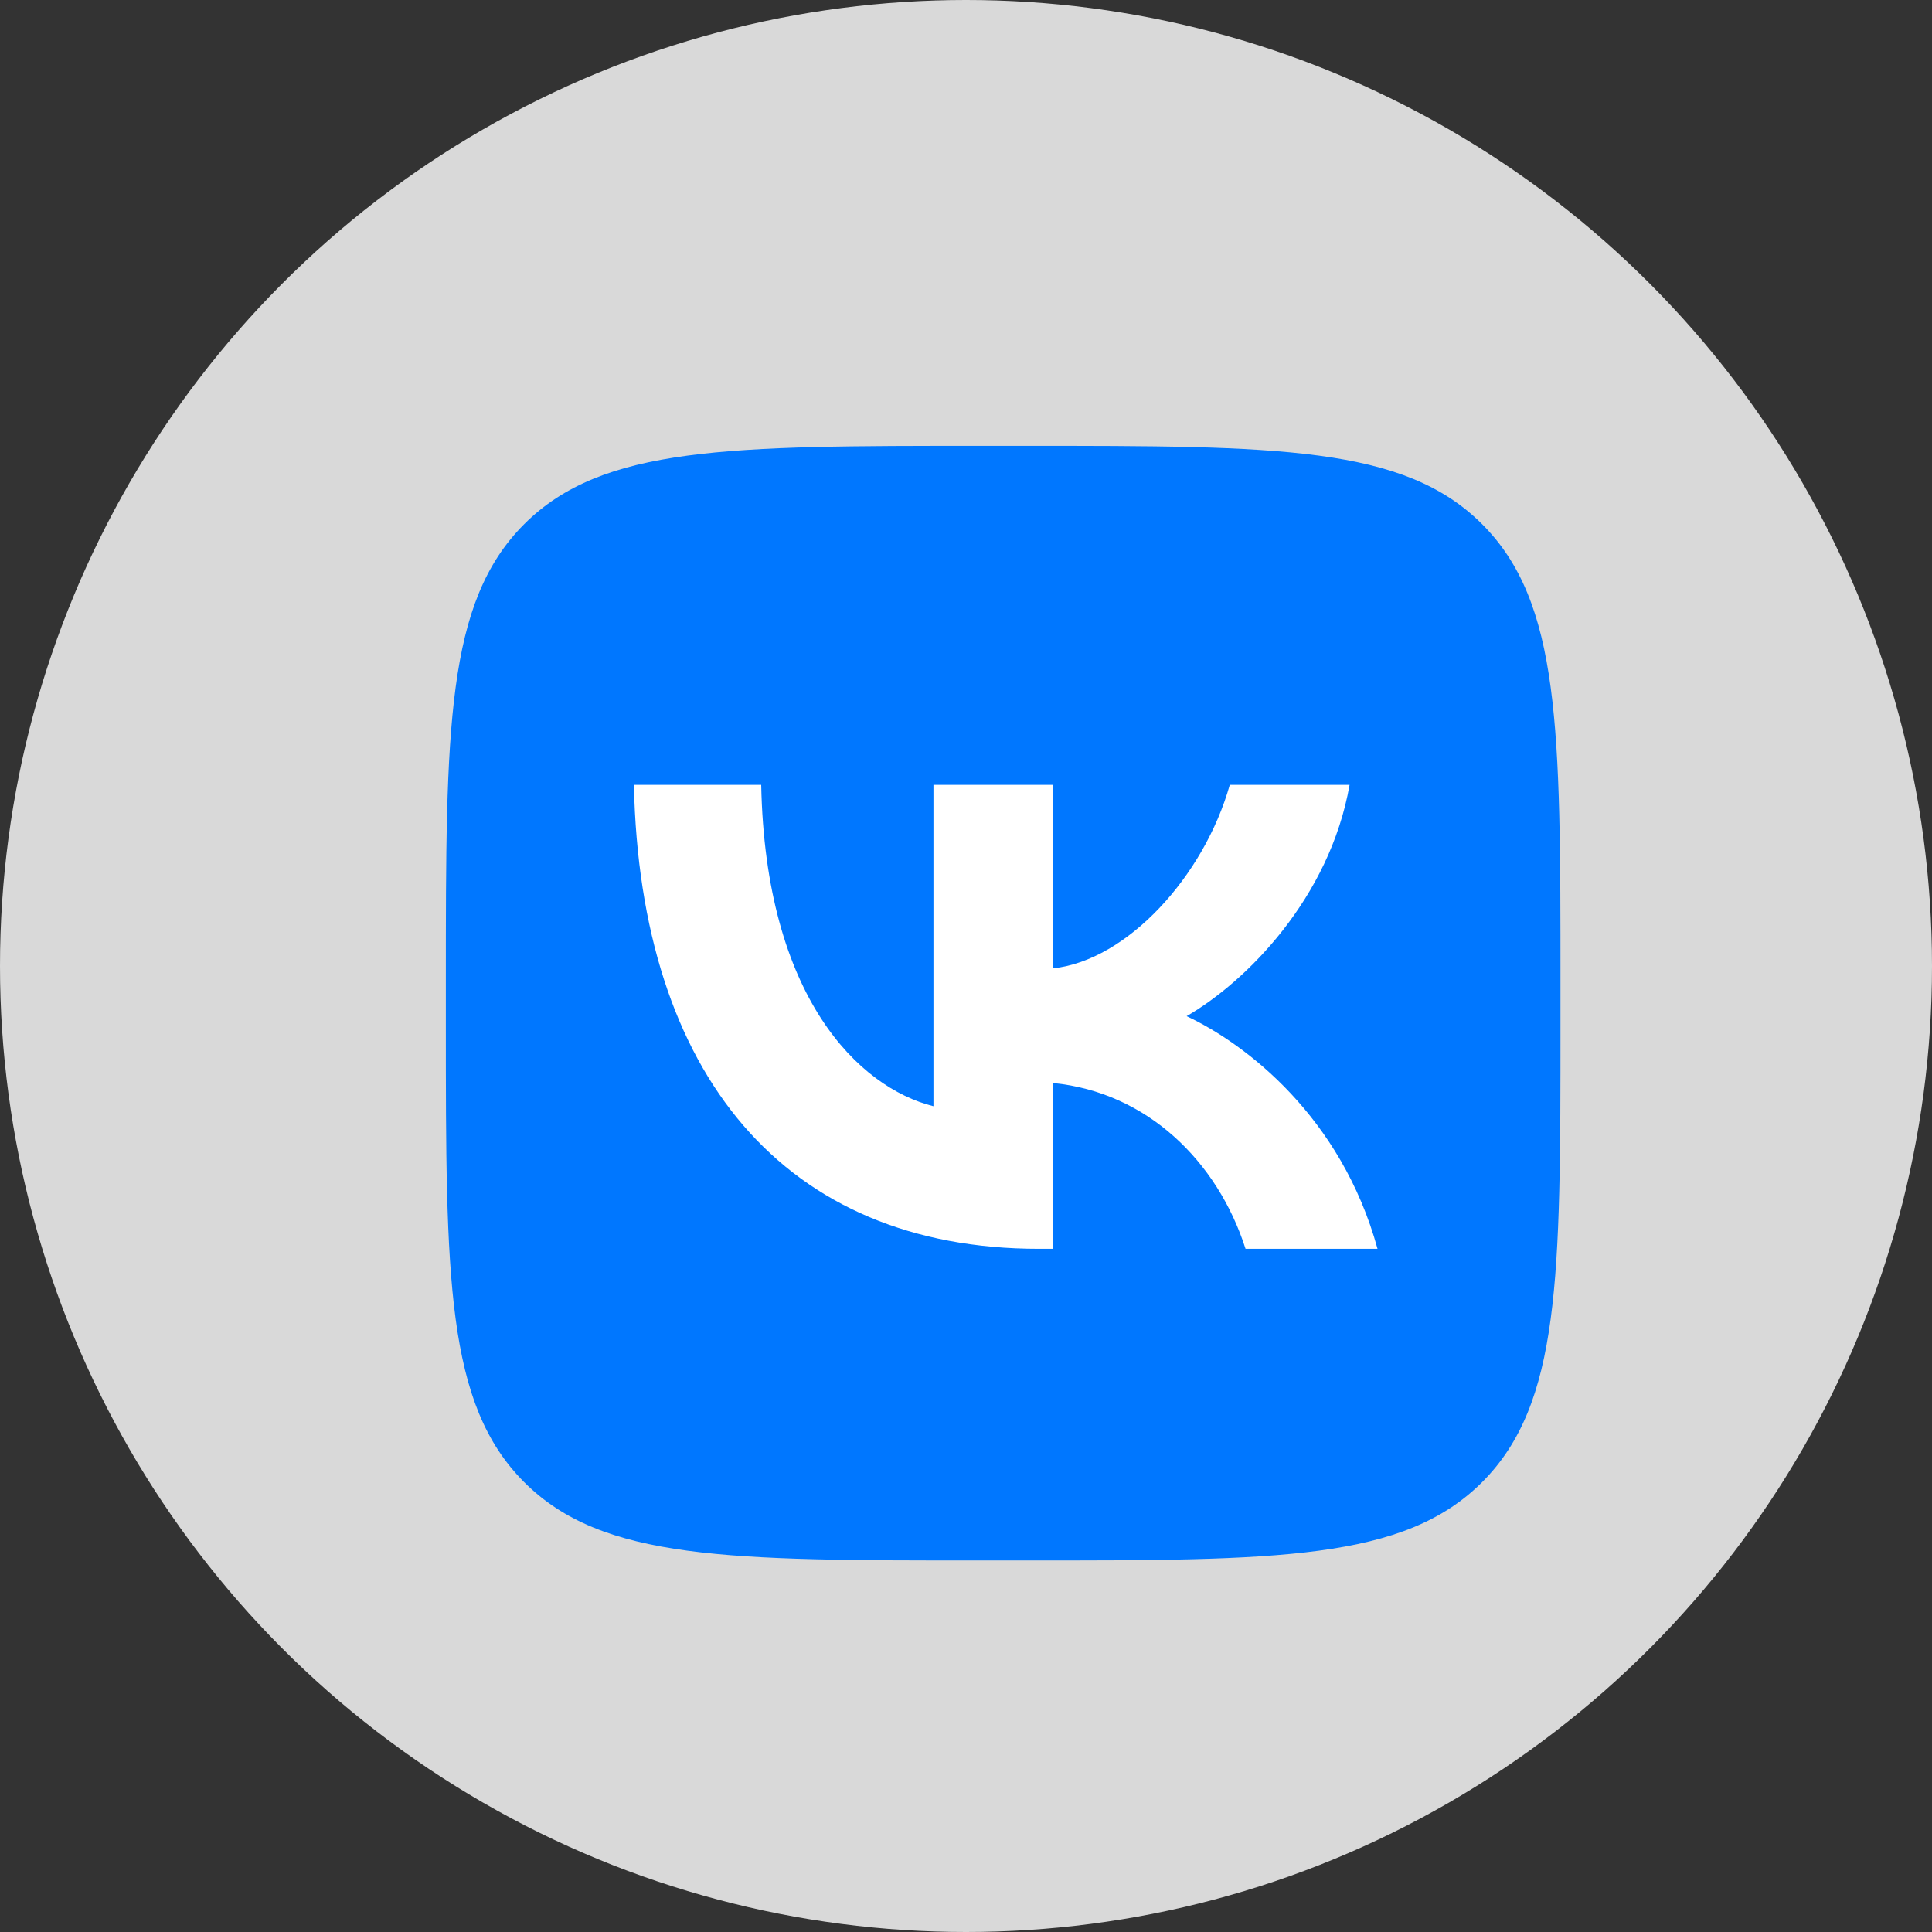 <?xml version="1.0" encoding="UTF-8"?> <svg xmlns="http://www.w3.org/2000/svg" width="26" height="26" viewBox="0 0 26 26" fill="none"><rect x="0" y="0" width="26" height="26" fill="#333333" stroke="none"/><circle cx="13" cy="13" r="13" fill="#D9D9D9"></circle><g clip-path="url(#clip0_1153_105)"><path d="M6 13.2C6 9.806 6 8.109 7.054 7.054C8.109 6 9.806 6 13.2 6H13.8C17.194 6 18.891 6 19.946 7.054C21 8.109 21 9.806 21 13.2V13.8C21 17.194 21 18.891 19.946 19.946C18.891 21 17.194 21 13.8 21H13.2C9.806 21 8.109 21 7.054 19.946C6 18.891 6 17.194 6 13.8V13.2Z" fill="#0077FF"></path><path d="M13.981 16.806C10.562 16.806 8.613 14.463 8.531 10.562H10.244C10.3 13.425 11.562 14.637 12.562 14.887V10.562H14.175V13.031C15.162 12.925 16.2 11.8 16.55 10.562H18.162C17.894 12.088 16.769 13.213 15.969 13.675C16.769 14.05 18.05 15.031 18.538 16.806H16.762C16.381 15.619 15.431 14.7 14.175 14.575V16.806H13.981Z" fill="white"></path></g><defs><clipPath id="clip0_1153_105"><rect width="15" height="15" fill="white" transform="translate(6 6)"></rect></clipPath></defs></svg> 